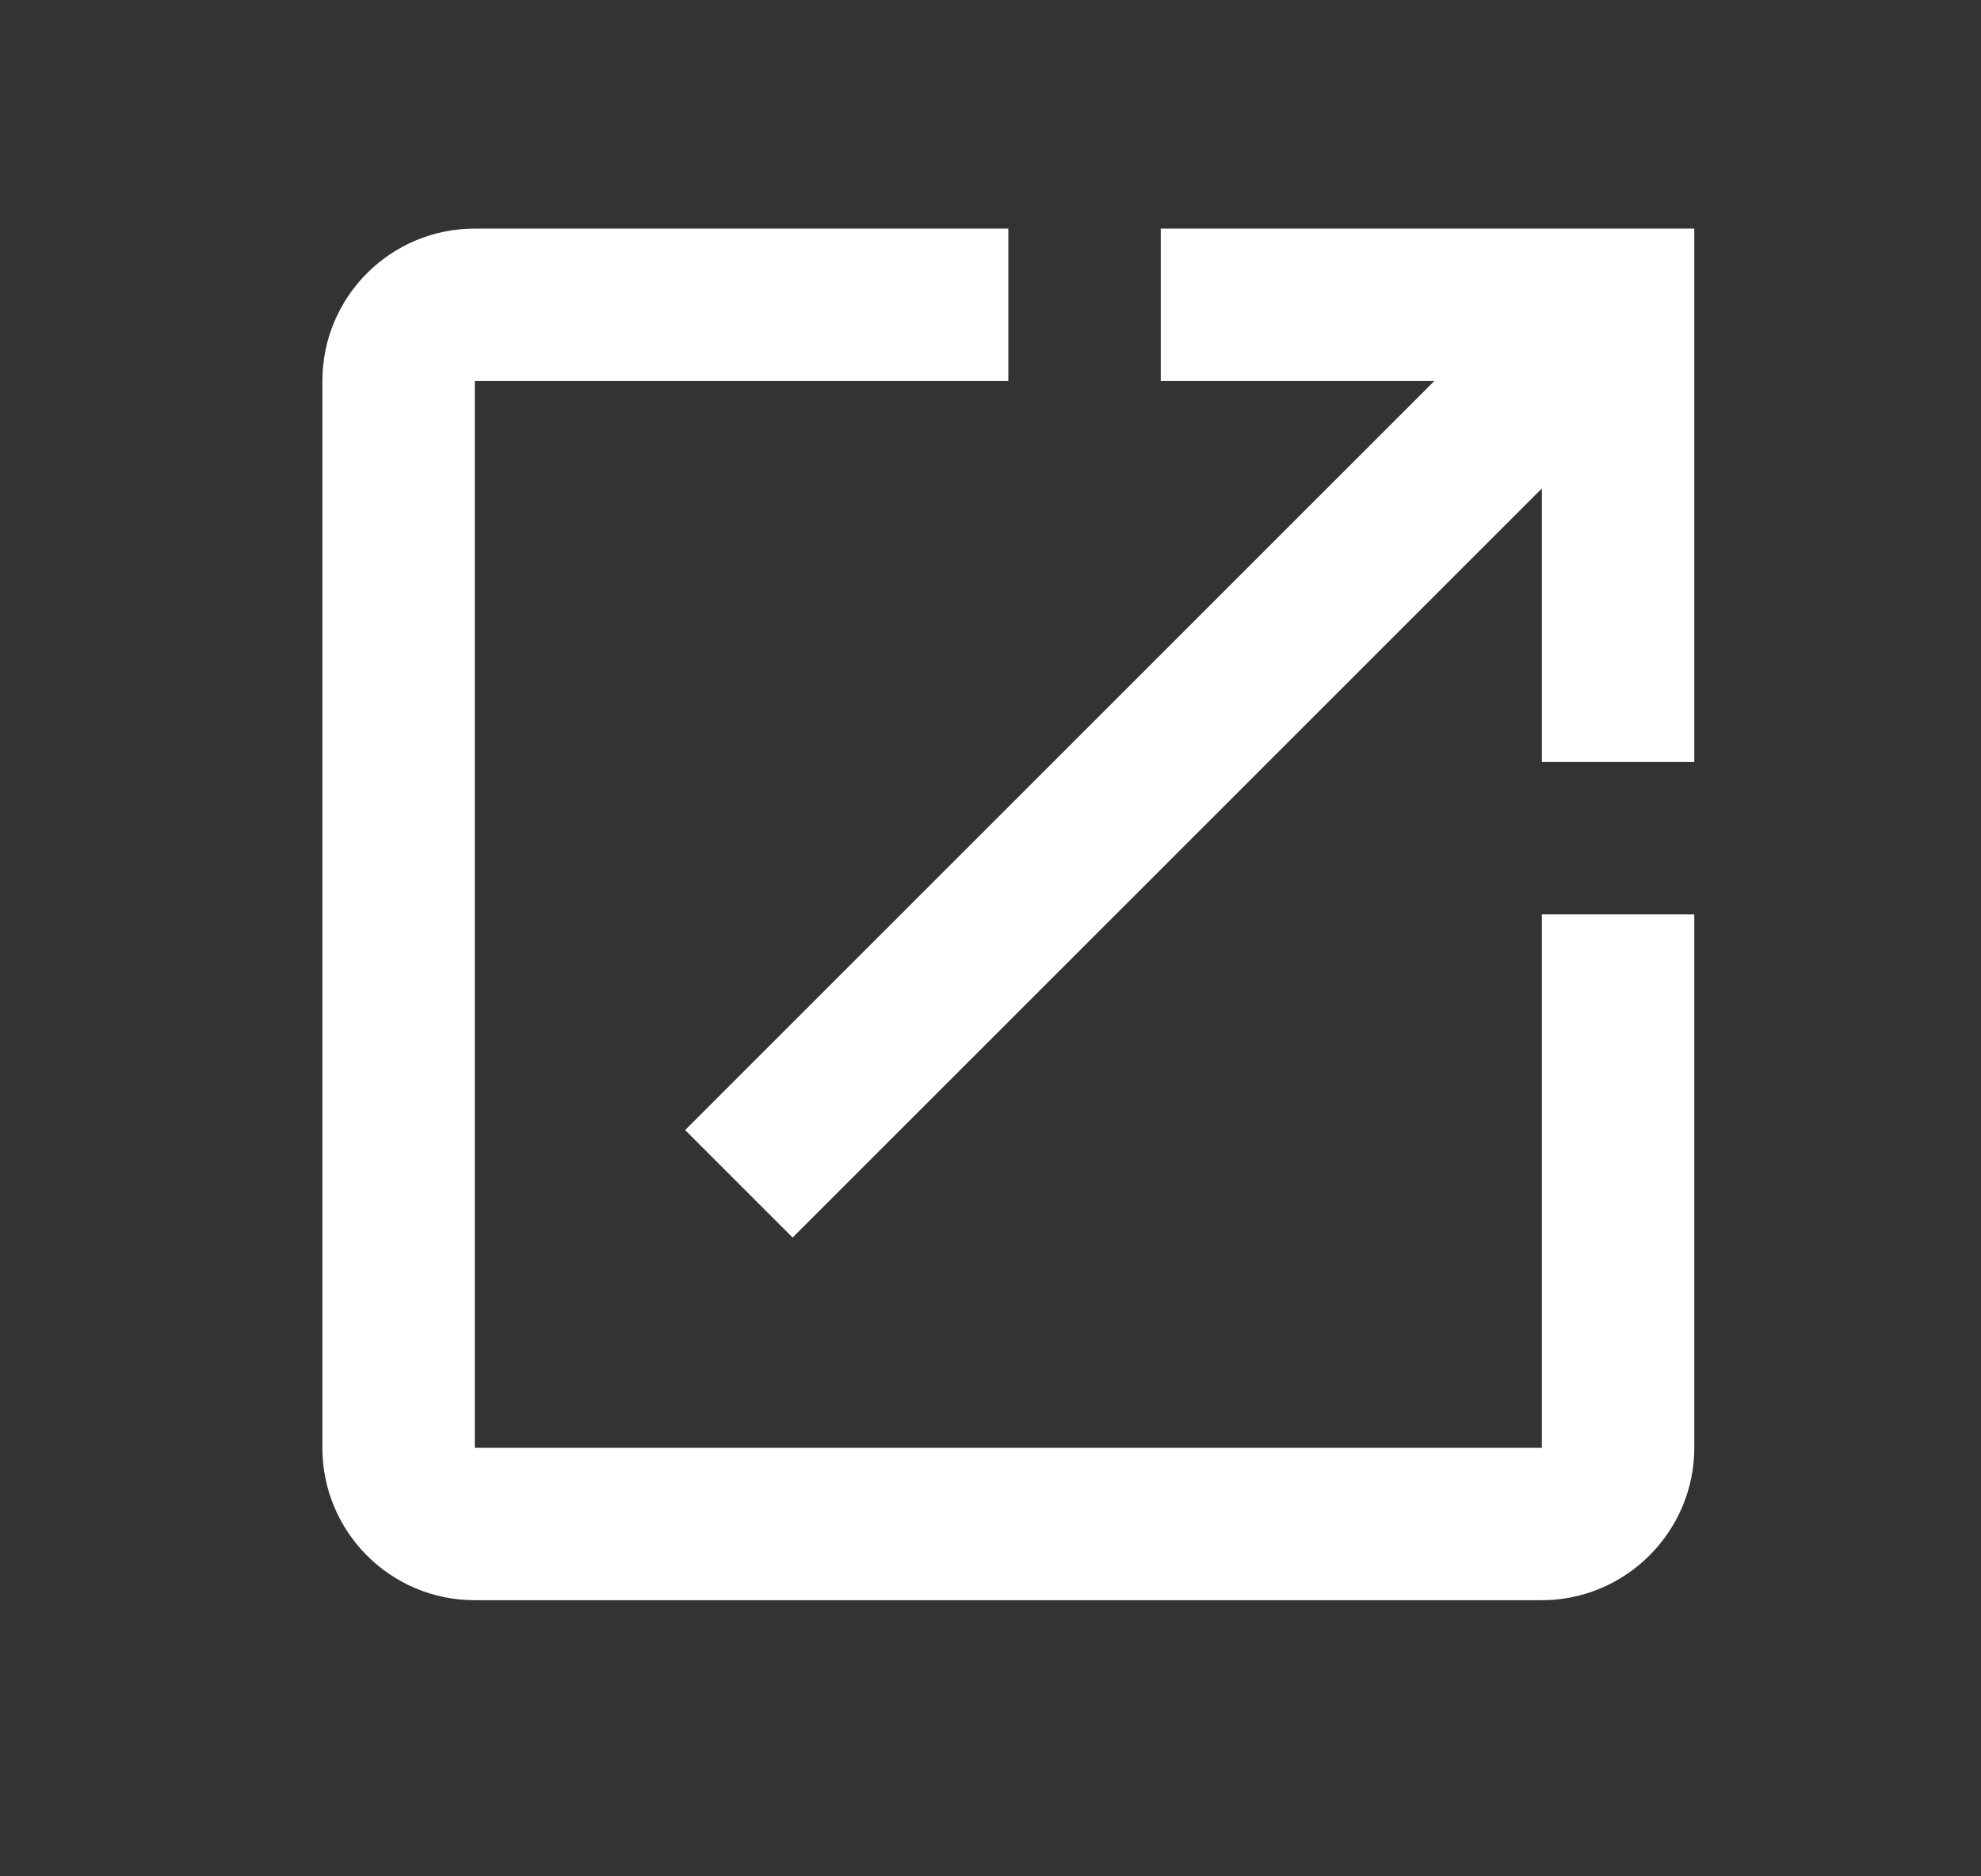 <svg width="19" height="18" viewBox="0 0 19 18" fill="none" xmlns="http://www.w3.org/2000/svg">
<rect x="0" y="0" width="19" height="18" fill="#333333" stroke="none"/>
<path d="M14.788 13.889H4.554V3.655H9.671V2.193H4.554C3.742 2.193 3.092 2.851 3.092 3.655V13.889C3.092 14.693 3.742 15.351 4.554 15.351H14.788C15.592 15.351 16.25 14.693 16.25 13.889V8.772H14.788V13.889ZM11.133 2.193V3.655H13.757L6.571 10.841L7.602 11.872L14.788 4.686V7.31H16.25V2.193H11.133Z" fill="white"/>
</svg>

